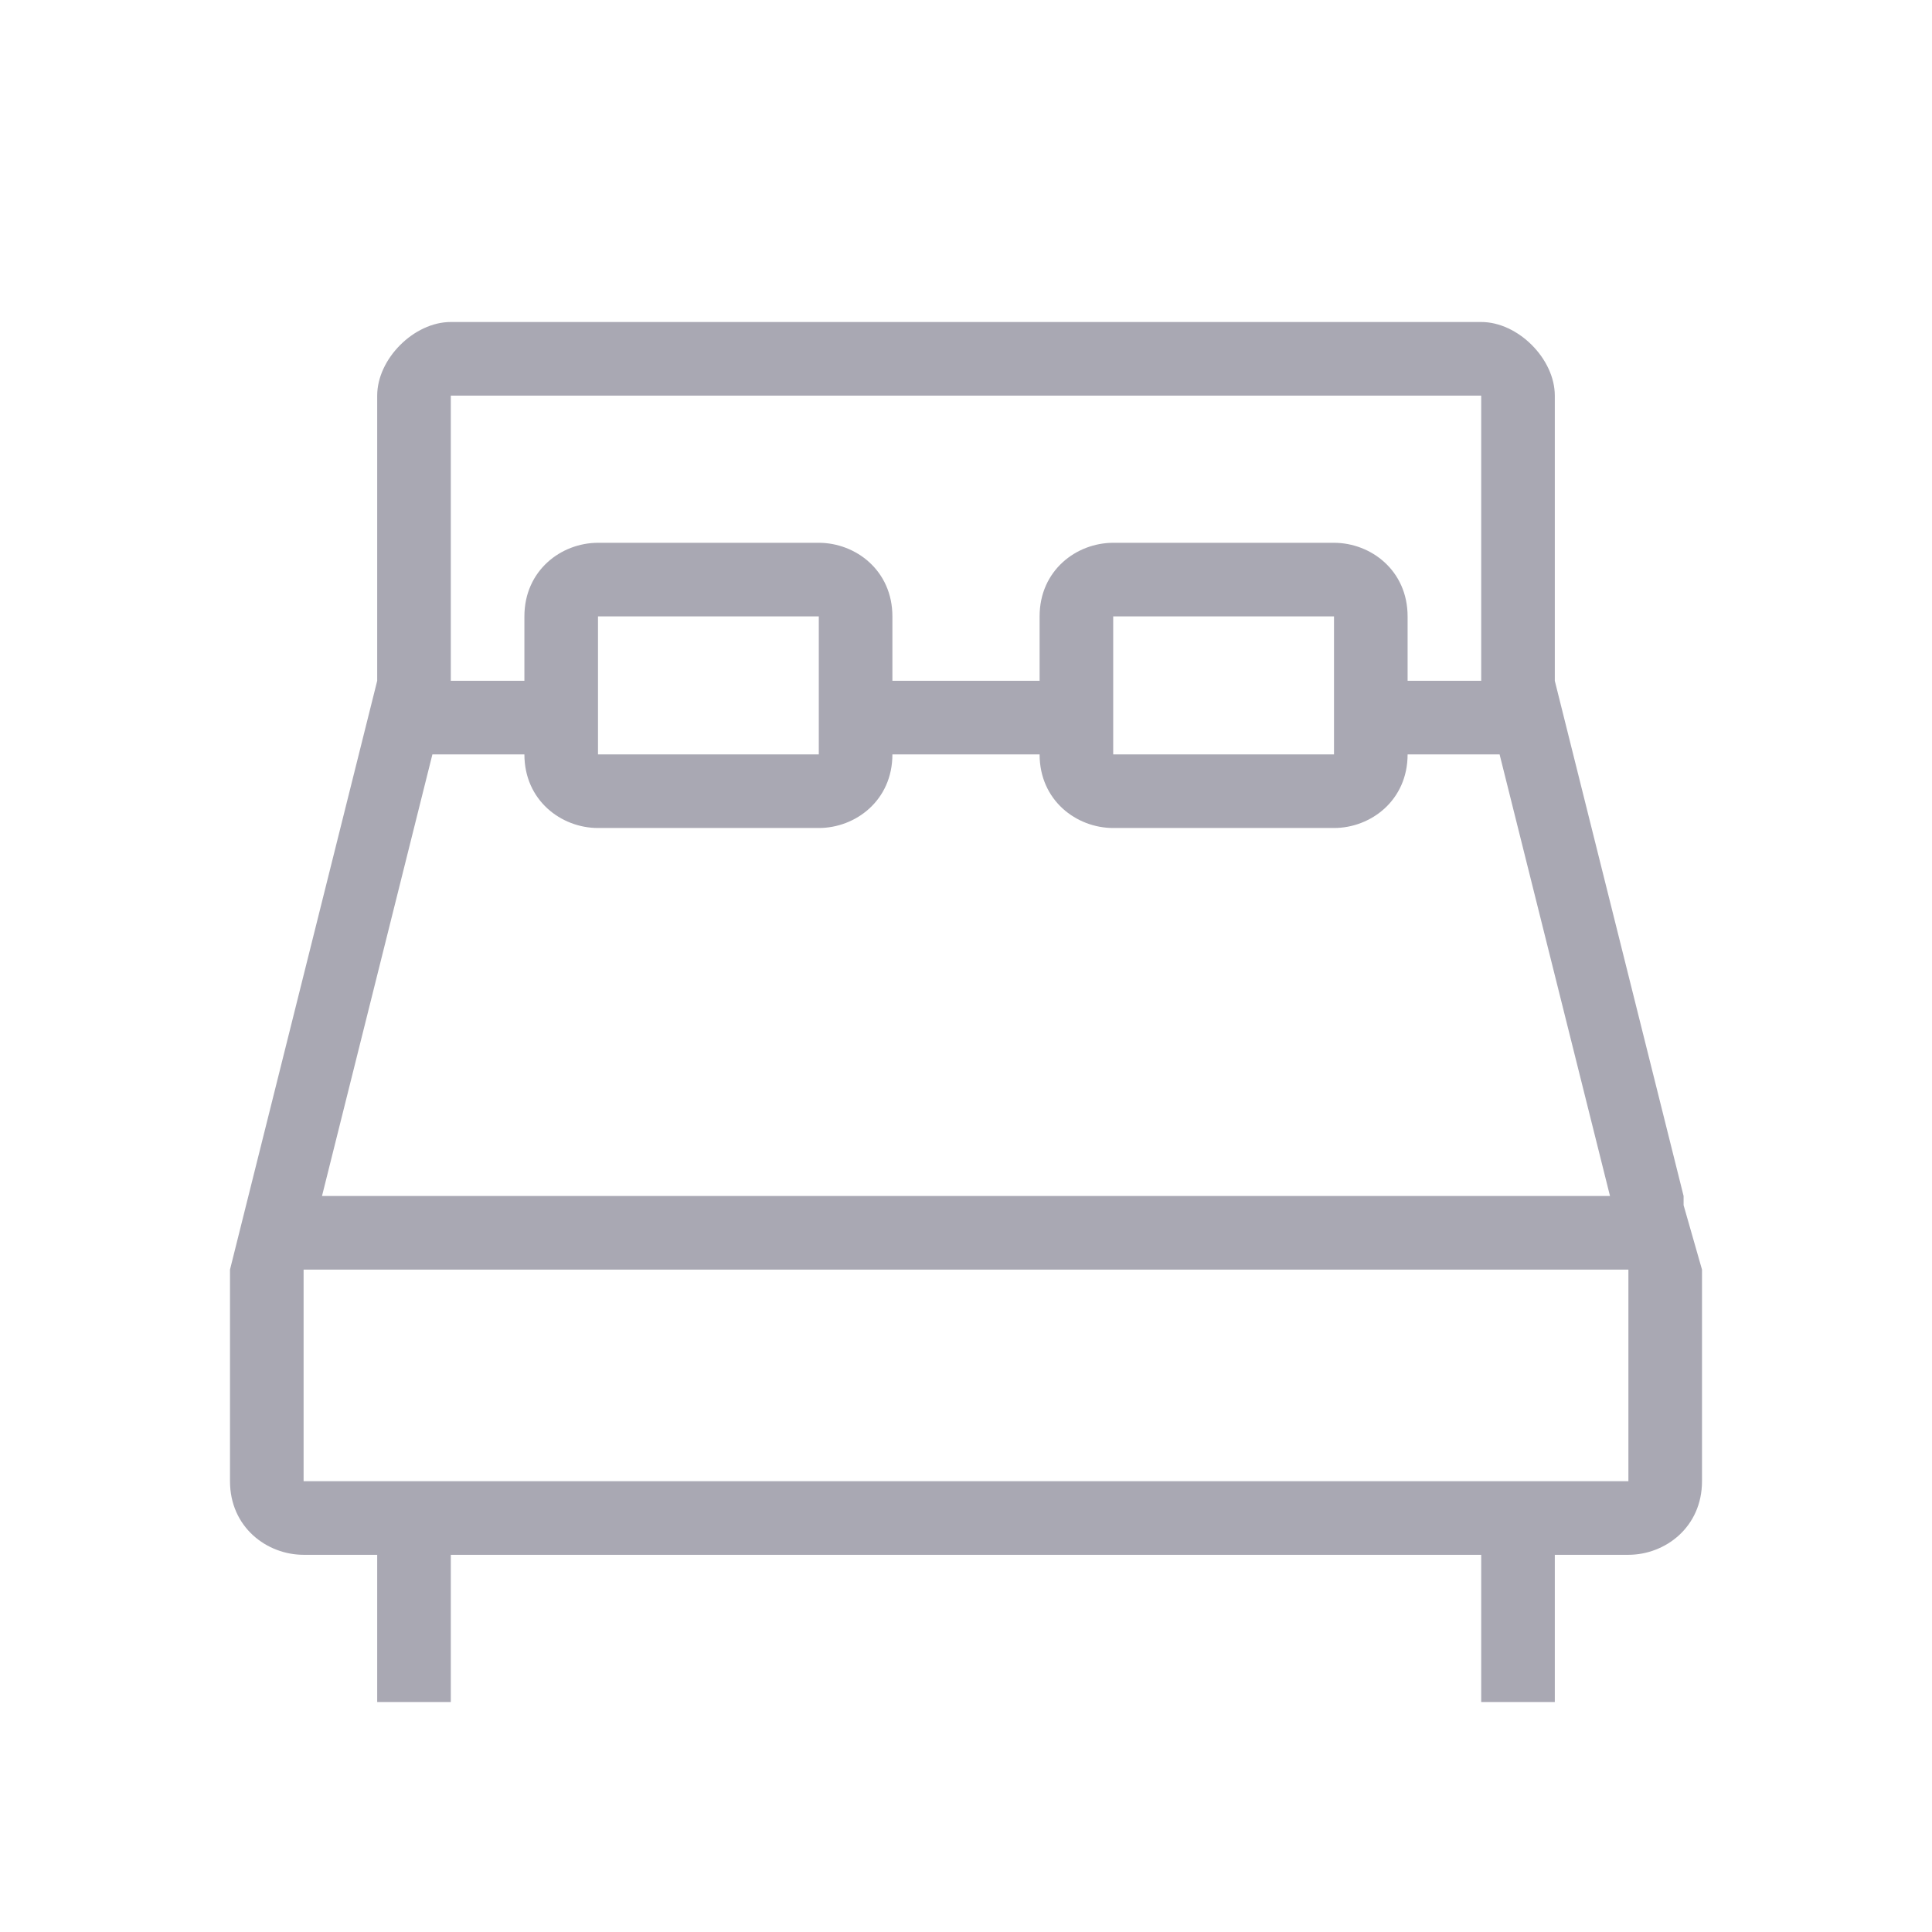 <svg xmlns="http://www.w3.org/2000/svg" width="21" height="21" viewBox="0 0 21 21"><title>  Beds</title><desc>  Created with Sketch.</desc><g fill="none"><g fill="#A9A8B3"><path d="M3.3 16.1C3.3 16.1 3.3 16.1 3.3 16.1L3.3 13.8 3.3 13.8 17.7 13.8 17.7 13.8 17.7 16.1C17.7 16.1 17.7 16.1 17.7 16.1L3.3 16.1ZM4.7 8.2L4.9 8.2 5.3 8.2 5.7 8.2C5.7 8.7 6.1 9 6.5 9L8.9 9C9.3 9 9.7 8.7 9.7 8.2L10.1 8.2 10.5 8.2 10.5 8.2 10.9 8.2 11.3 8.2C11.3 8.7 11.7 9 12.1 9L14.5 9C14.9 9 15.3 8.7 15.3 8.2L15.7 8.2 16.1 8.2 16.3 8.2 17.5 13 3.5 13 4.7 8.2ZM8.9 8.2L6.5 8.2 6.5 7.4 6.5 6.7 6.5 6.7 8.9 6.7 8.9 7.4 8.9 8.2ZM14.5 8.2L12.1 8.2 12.1 7.4 12.1 6.7 12.1 6.7 14.5 6.7 14.5 7.4 14.5 8.2ZM16.1 4.3C16.1 4.3 16.1 5.7 16.1 6.7L16.1 6.7 16.1 6.7C16.1 7.1 16.1 7.4 16.1 7.4L16.1 7.4 15.7 7.4 15.3 7.4 15.3 6.7C15.3 6.2 14.9 5.9 14.5 5.9L12.1 5.9C11.7 5.9 11.3 6.2 11.3 6.7L11.3 7.4 10.9 7.4 10.5 7.4 10.5 7.4 10.1 7.4 9.7 7.4 9.7 6.7C9.7 6.2 9.3 5.9 8.9 5.9L6.5 5.9C6.1 5.9 5.7 6.2 5.7 6.7L5.7 7.4 5.3 7.4 4.9 7.4 4.9 6.7 4.9 4.3C4.9 4.3 16.1 4.3 16.1 4.3L16.1 4.3ZM18.3 13.1L18.3 13 18.3 13 16.9 7.4 16.9 4.3C16.9 3.9 16.5 3.5 16.1 3.5L4.9 3.5C4.5 3.5 4.1 3.9 4.1 4.3L4.1 7.4 2.5 13.8 2.5 16.1C2.5 16.6 2.9 16.9 3.3 16.9L4.1 16.9 4.1 18.5 4.9 18.5 4.9 16.9 16.1 16.9 16.1 18.5 16.9 18.5 16.9 16.9 17.7 16.9C18.1 16.9 18.5 16.6 18.5 16.1L18.5 13.8 18.3 13.1Z"/></g></g></svg>
